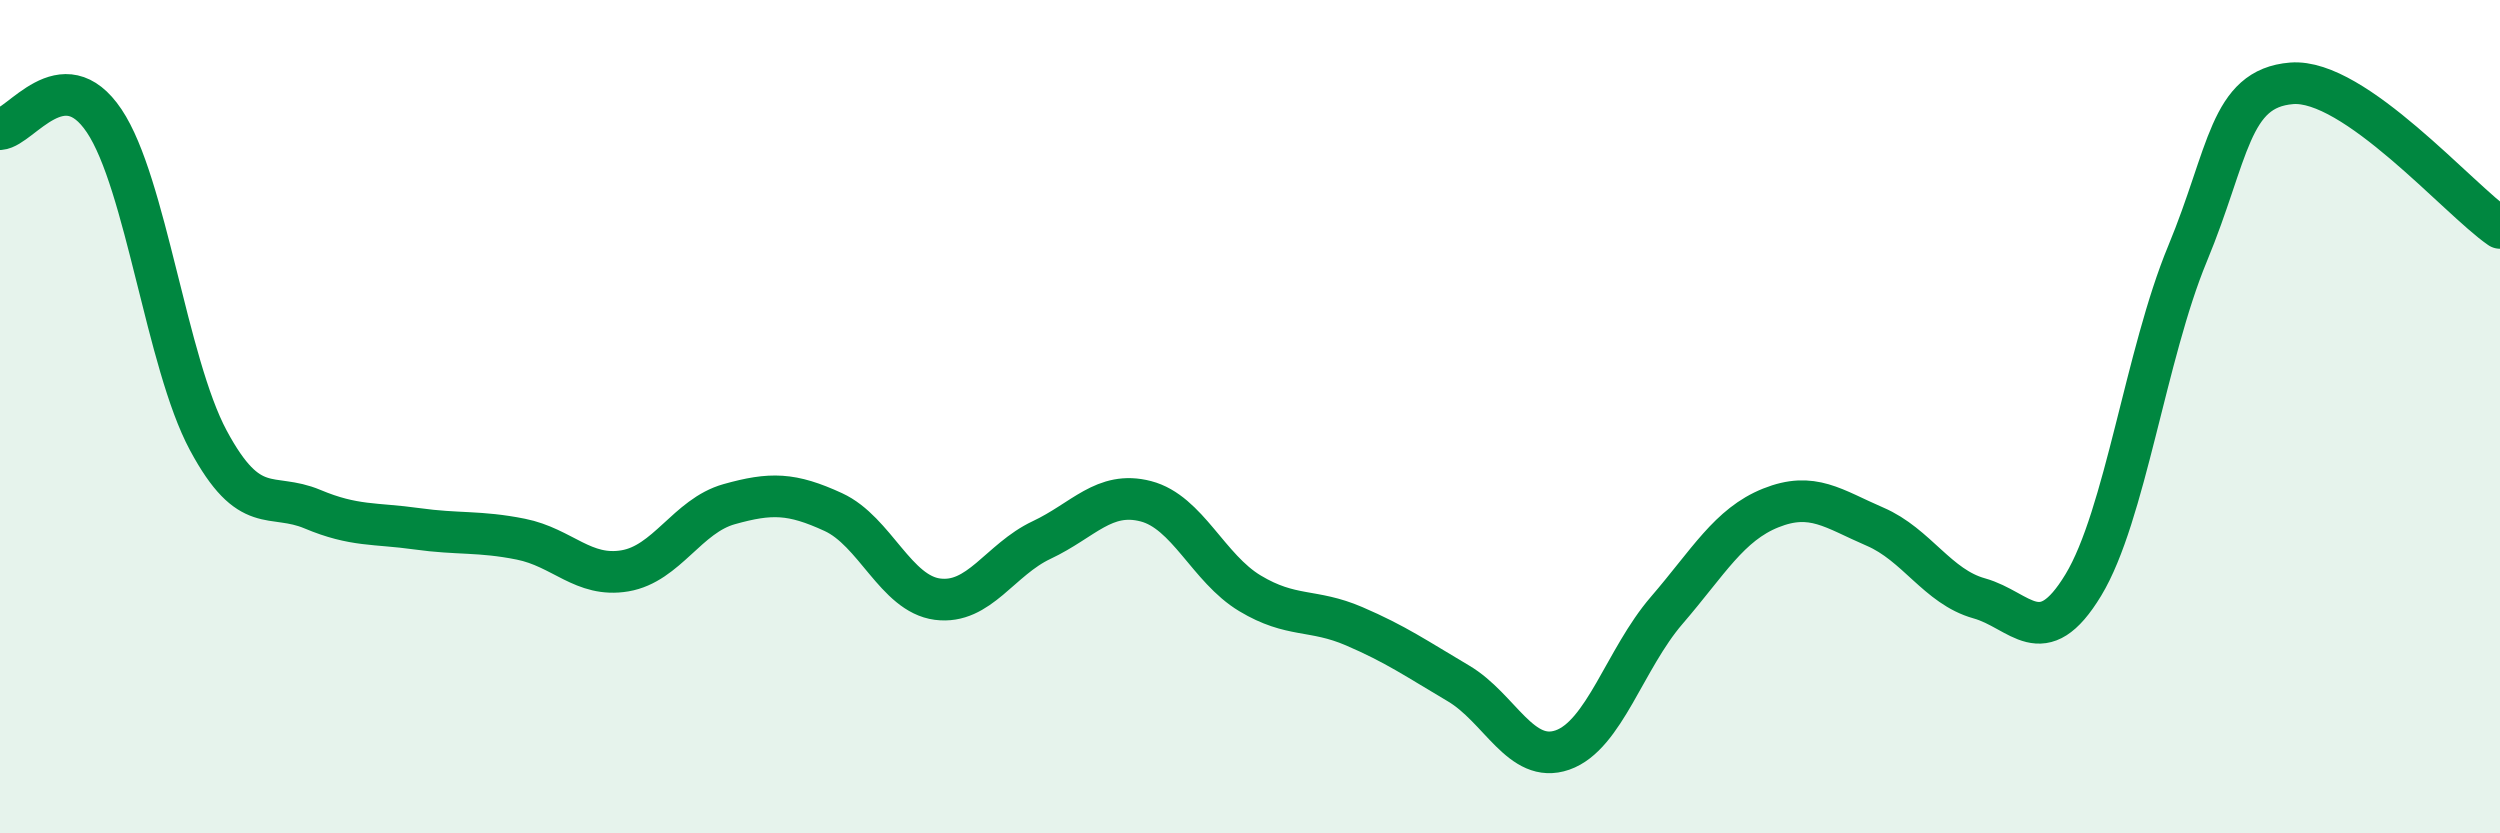 
    <svg width="60" height="20" viewBox="0 0 60 20" xmlns="http://www.w3.org/2000/svg">
      <path
        d="M 0,3.1 C 0.5,3.06 1.5,1.41 2.5,2.9 C 3.5,4.39 4,8.71 5,10.57 C 6,12.43 6.5,11.8 7.5,12.22 C 8.5,12.64 9,12.55 10,12.69 C 11,12.83 11.5,12.74 12.5,12.94 C 13.5,13.14 14,13.87 15,13.7 C 16,13.53 16.5,12.38 17.5,12.1 C 18.5,11.82 19,11.83 20,12.29 C 21,12.75 21.5,14.25 22.5,14.38 C 23.5,14.51 24,13.43 25,12.96 C 26,12.49 26.5,11.77 27.5,12.03 C 28.5,12.29 29,13.64 30,14.24 C 31,14.84 31.5,14.6 32.5,15.03 C 33.5,15.46 34,15.81 35,16.4 C 36,16.99 36.5,18.35 37.5,18 C 38.5,17.65 39,15.81 40,14.65 C 41,13.49 41.5,12.59 42.5,12.19 C 43.5,11.79 44,12.21 45,12.64 C 46,13.07 46.5,14.08 47.5,14.36 C 48.5,14.64 49,15.69 50,14.04 C 51,12.39 51.5,8.5 52.5,6.09 C 53.5,3.68 53.5,2.12 55,2 C 56.5,1.88 59,4.78 60,5.47L60 20L0 20Z"
        fill="#008740"
        opacity="0.1"
        stroke-linecap="round"
        stroke-linejoin="round"
      />
      <path
        d="M 0,3.1 C 0.5,3.06 1.5,1.41 2.5,2.9 C 3.5,4.39 4,8.71 5,10.57 C 6,12.43 6.5,11.8 7.5,12.22 C 8.5,12.64 9,12.55 10,12.69 C 11,12.83 11.5,12.74 12.5,12.94 C 13.5,13.14 14,13.87 15,13.7 C 16,13.53 16.5,12.38 17.5,12.1 C 18.5,11.82 19,11.83 20,12.29 C 21,12.75 21.5,14.25 22.5,14.38 C 23.5,14.51 24,13.43 25,12.96 C 26,12.49 26.5,11.77 27.5,12.03 C 28.5,12.29 29,13.64 30,14.24 C 31,14.84 31.5,14.6 32.5,15.03 C 33.5,15.46 34,15.81 35,16.4 C 36,16.99 36.5,18.35 37.5,18 C 38.5,17.65 39,15.81 40,14.65 C 41,13.49 41.5,12.59 42.5,12.19 C 43.5,11.79 44,12.21 45,12.64 C 46,13.07 46.5,14.08 47.5,14.36 C 48.5,14.64 49,15.69 50,14.04 C 51,12.39 51.5,8.5 52.5,6.09 C 53.5,3.68 53.5,2.12 55,2 C 56.5,1.88 59,4.78 60,5.47"
        stroke="#008740"
        stroke-width="1"
        fill="none"
        stroke-linecap="round"
        stroke-linejoin="round"
      />
    </svg>
  